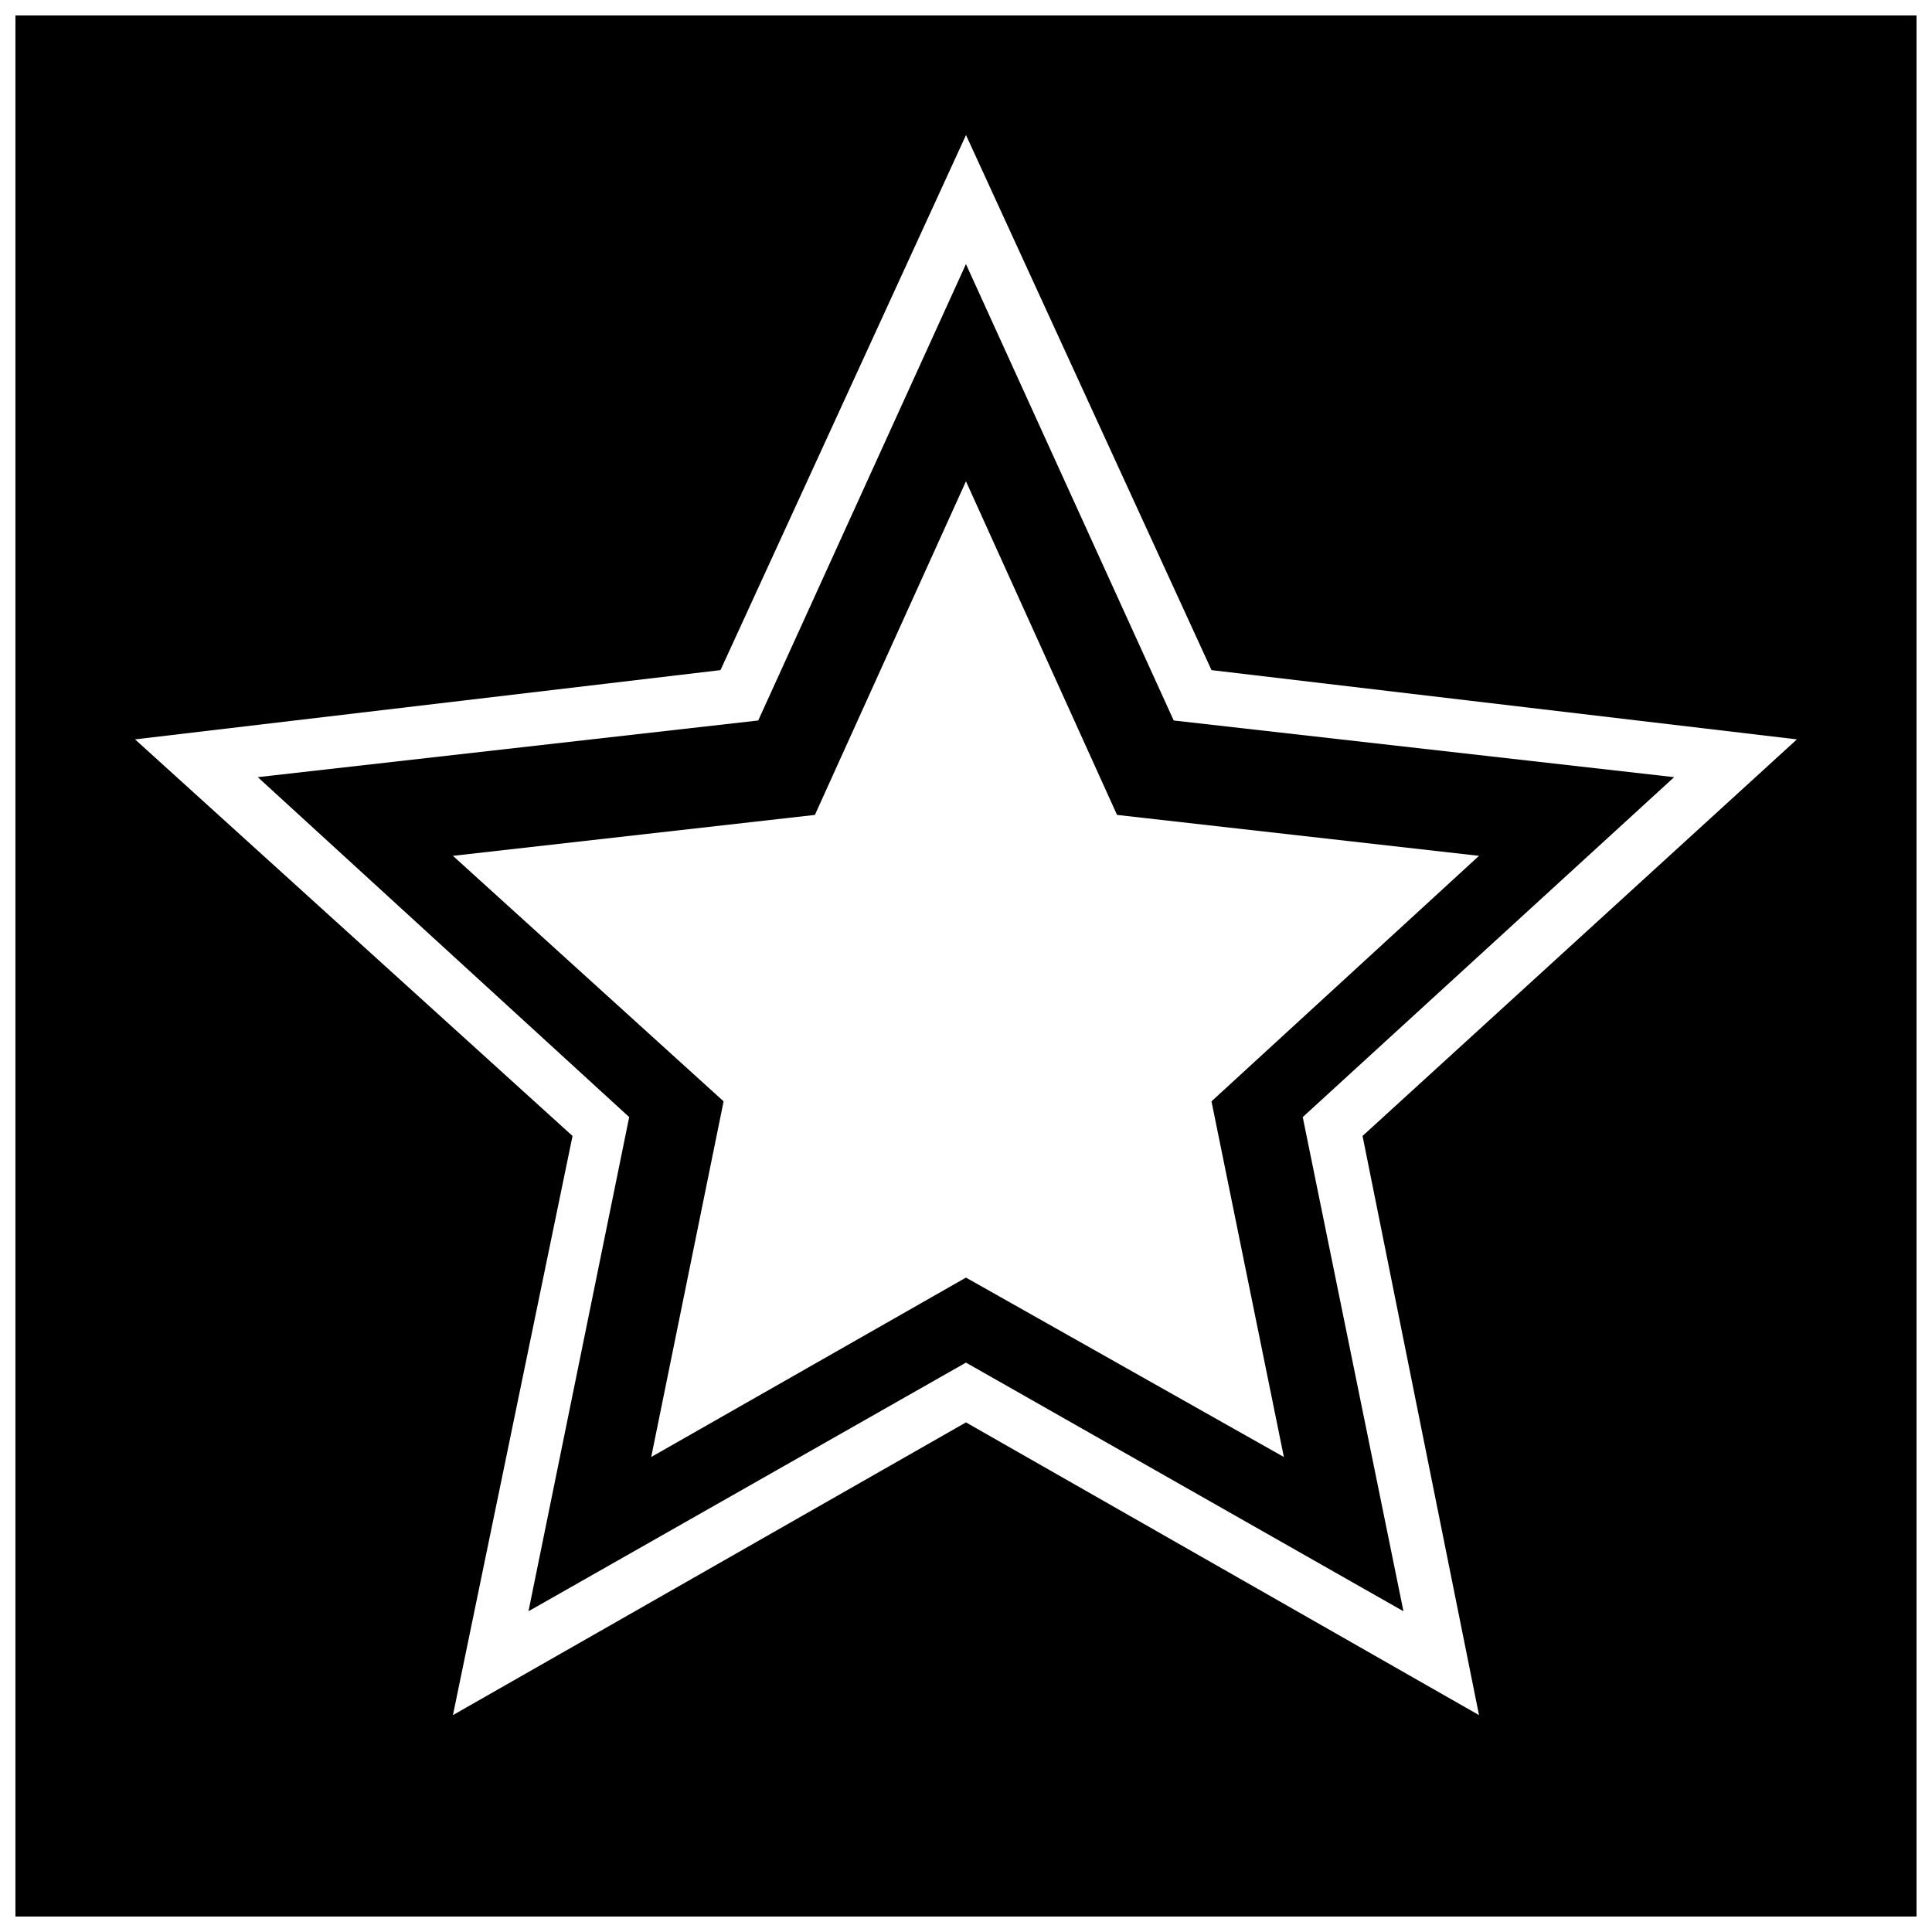 <?xml version="1.0" encoding="UTF-8"?>
<!-- The Best Svg Icon site in the world: iconSvg.co, Visit us! https://iconsvg.co -->
<svg width="800px" height="800px" version="1.1" viewBox="144 144 512 512" xmlns="http://www.w3.org/2000/svg">
 <defs>
  <clipPath id="a">
   <path d="m148.09 148.09h503.81v503.81h-503.81z"/>
  </clipPath>
 </defs>
 <g clip-path="url(#a)">
  <path d="m148.09 148.09h503.81v503.81h-503.81zm316.96 173.5 155.15 18.352-115.11 105.1 30.863 153.48-135.96-77.574-135.96 77.574 31.695-153.48-115.94-105.1 155.15-18.352 65.062-141.8 65.062 141.8zm-65.062-50.047 40.039 88.418 95.926 10.844-70.898 65.062 19.184 94.254-84.246-47.547-83.414 47.547 19.184-94.254-71.734-65.062 95.926-10.844 40.039-88.418zm0-57.555-55.051 120.95-132.62 15.016 98.426 90.086-26.691 130.96 115.94-65.895 115.94 65.895-26.691-130.96 98.426-90.086-132.62-15.016z" fill-rule="evenodd"/>
 </g>
</svg>